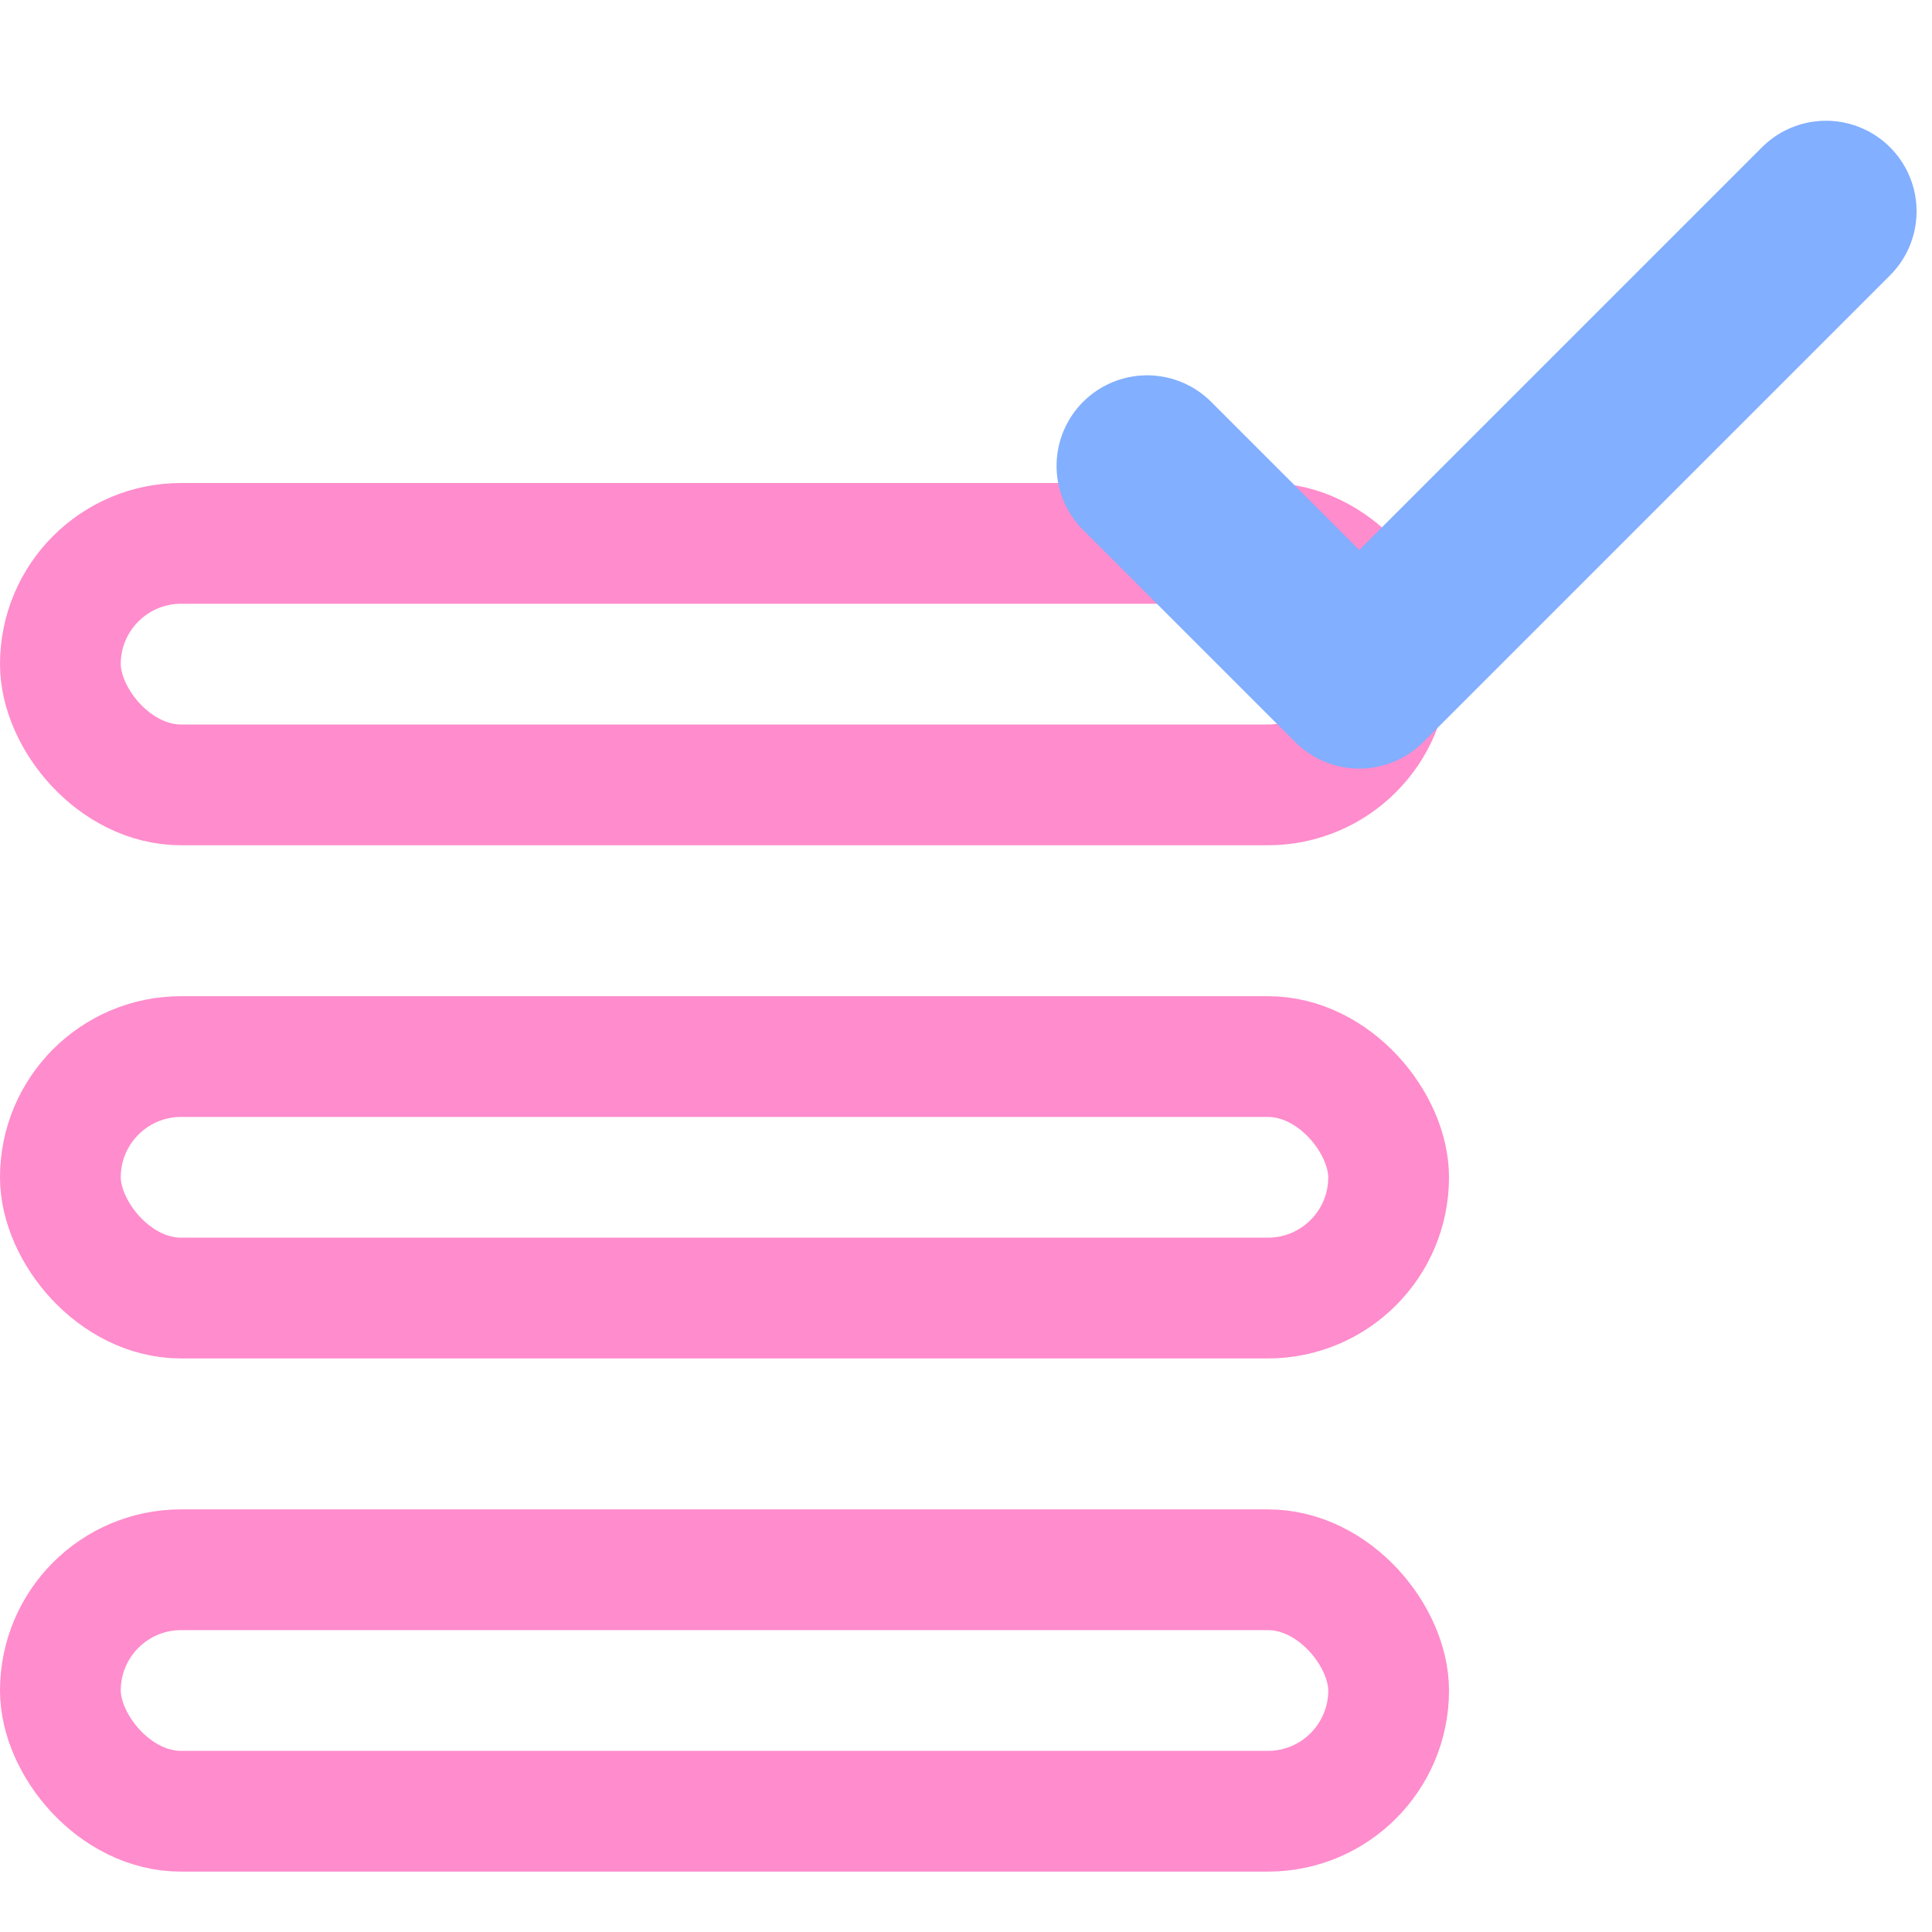 <svg width="64" height="64" viewBox="0 0 64 64" fill="none" xmlns="http://www.w3.org/2000/svg">
<rect x="2" y="52" width="44" height="8" rx="4" stroke="#FF8CCC" stroke-width="4"/>
<rect x="2" y="35" width="44" height="8" rx="4" stroke="#FF8CCC" stroke-width="4"/>
<rect x="2" y="18" width="44" height="8" rx="4" stroke="#FF8CCC" stroke-width="4"/>
<path d="M60.489 7L45.028 22.461L38 15.433" stroke="#82AFFF" stroke-width="6" stroke-linecap="round" stroke-linejoin="round"/>
</svg>

